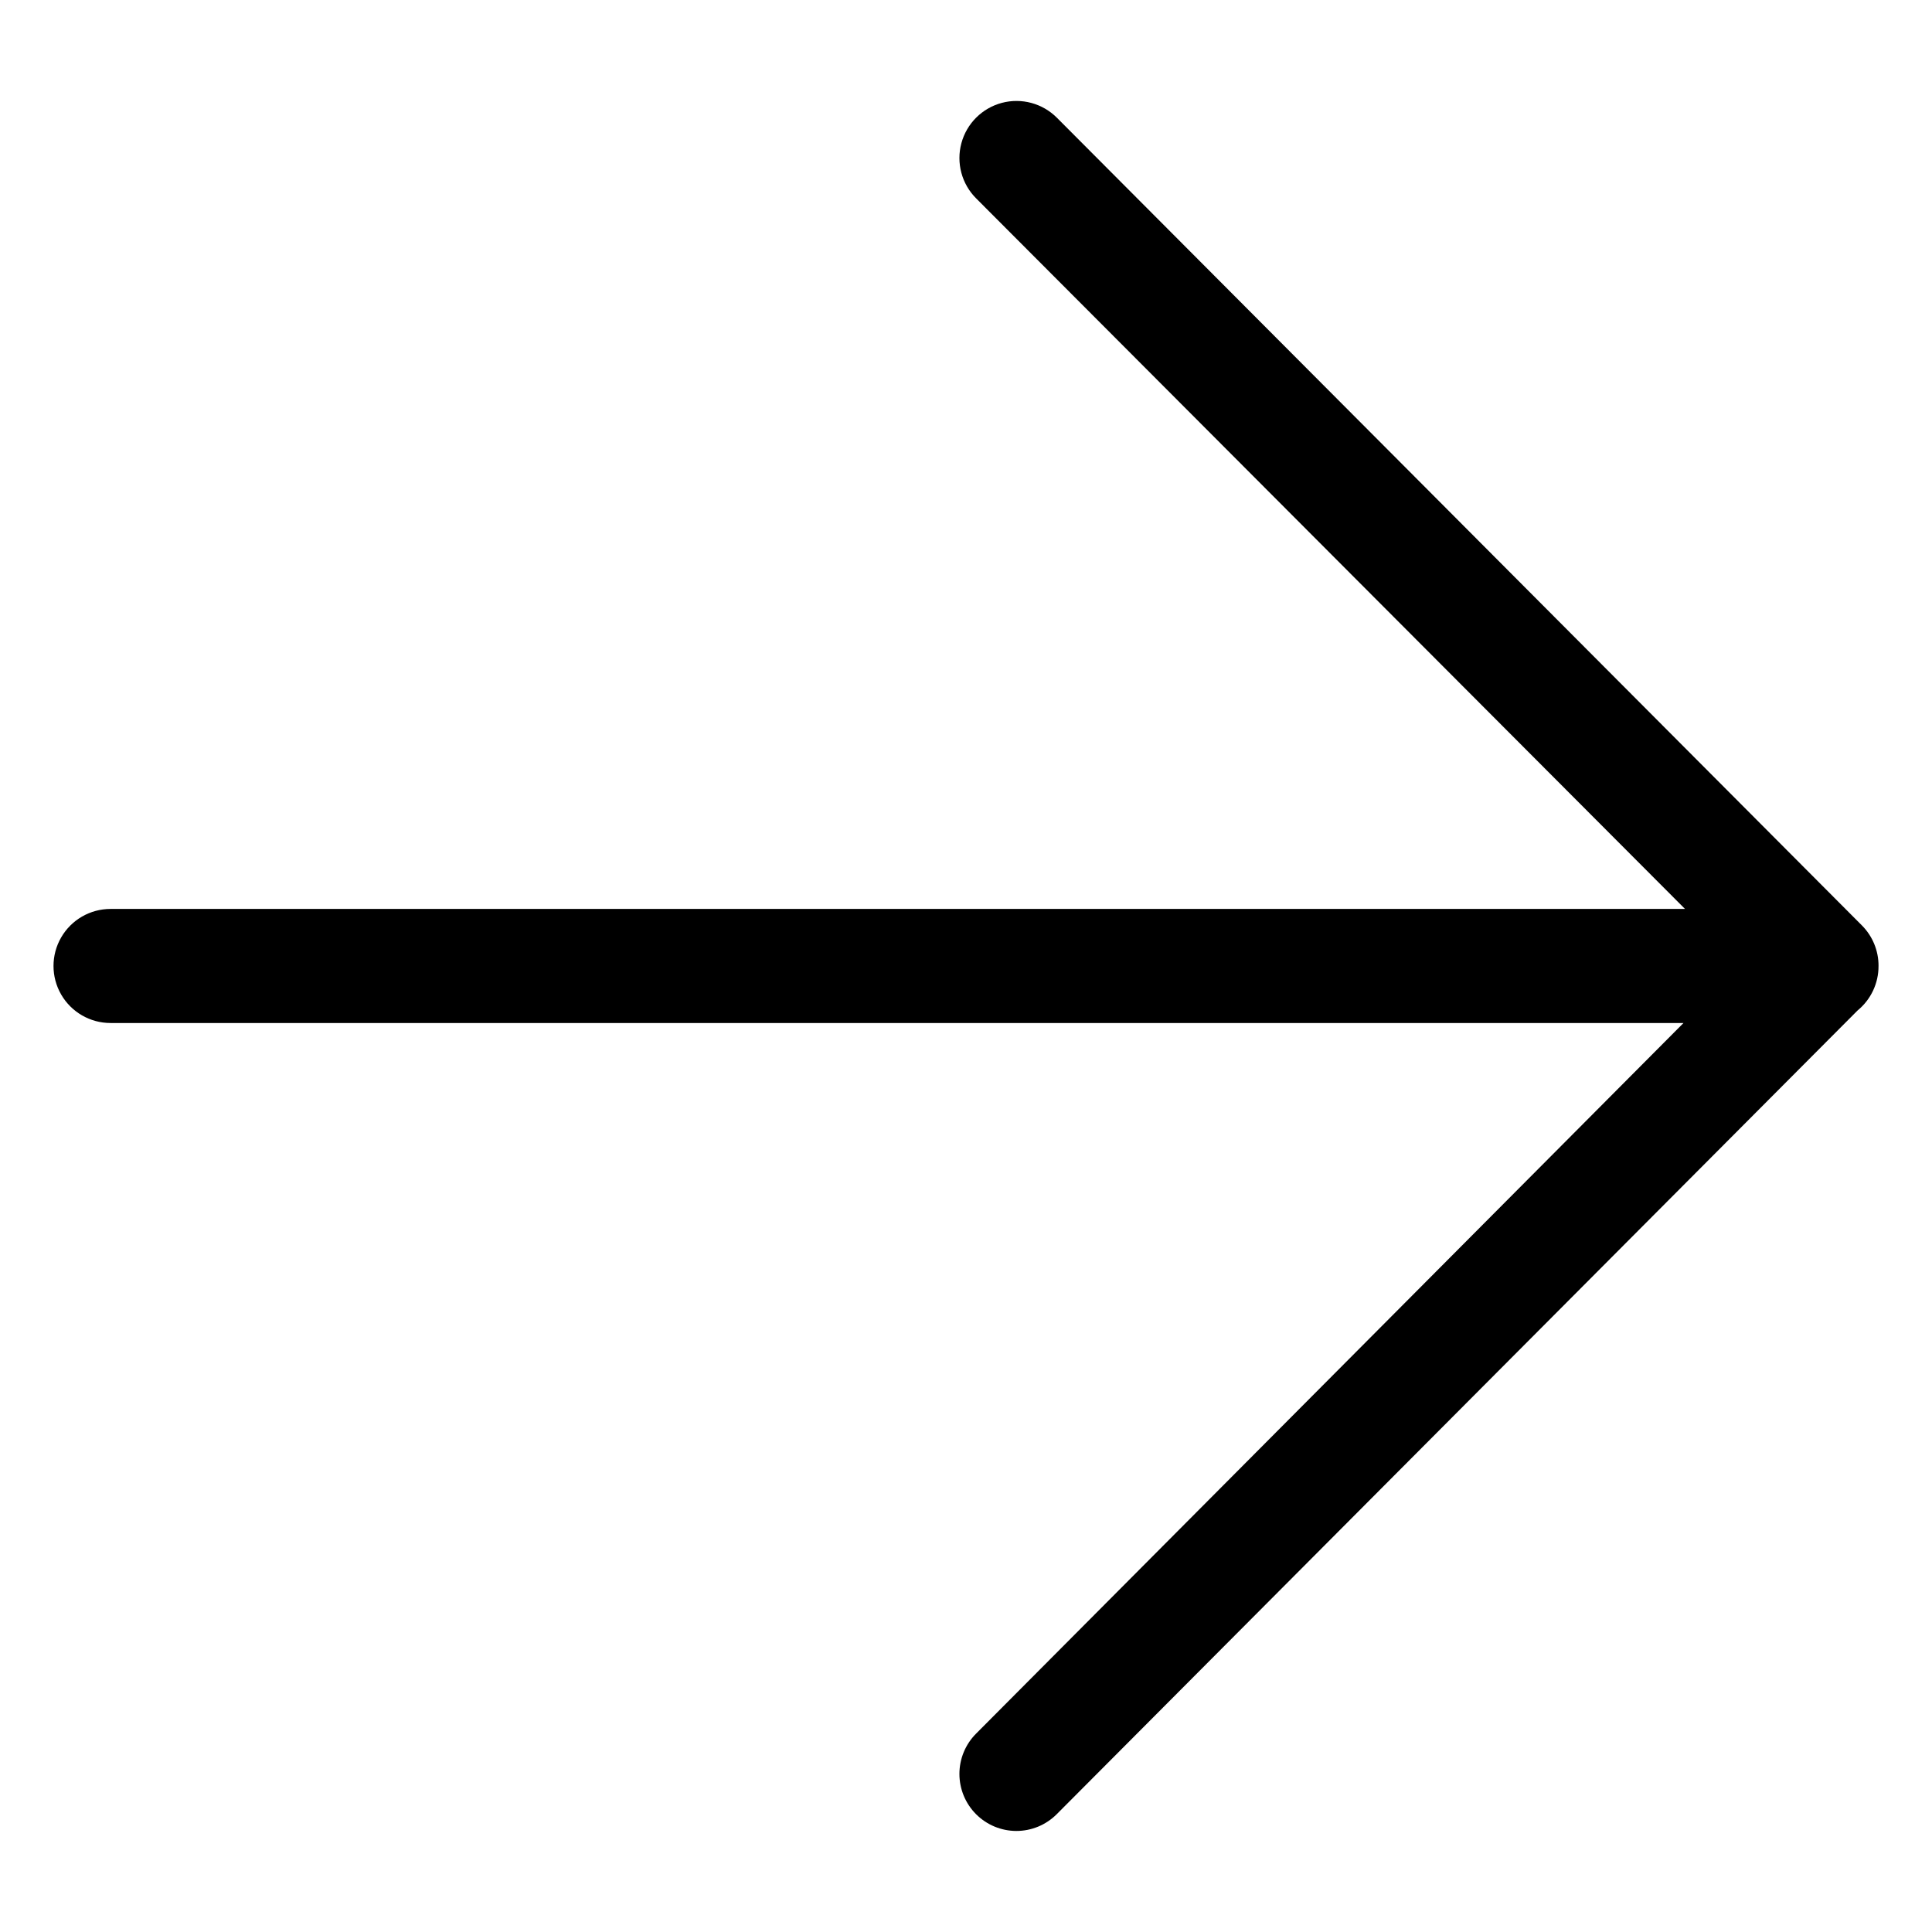 <?xml version="1.0" encoding="UTF-8"?>
<!-- Uploaded to: ICON Repo, www.svgrepo.com, Generator: ICON Repo Mixer Tools -->
<svg fill="#000000" width="800px" height="800px" version="1.1" viewBox="144 144 512 512" xmlns="http://www.w3.org/2000/svg">
 <path d="m641.83 400c0.023-4.043-1.574-7.926-4.434-10.781l-213.31-214.02c-3.816-3.824-9.383-5.324-14.605-3.934-5.219 1.395-9.301 5.465-10.703 10.684-1.406 5.215 0.078 10.785 3.894 14.609l187.87 188.32h-417.25c-5.402 0-10.391 2.883-13.09 7.559-2.699 4.676-2.699 10.438 0 15.113 2.699 4.676 7.688 7.559 13.09 7.559h416.85l-187.47 188.32c-2.828 2.832-4.418 6.676-4.418 10.68 0 4.004 1.59 7.848 4.418 10.68 2.82 2.824 6.641 4.418 10.633 4.434 4.023 0.012 7.887-1.586 10.73-4.434l212.25-213.01c3.531-2.891 5.57-7.227 5.543-11.789z"/>
</svg>